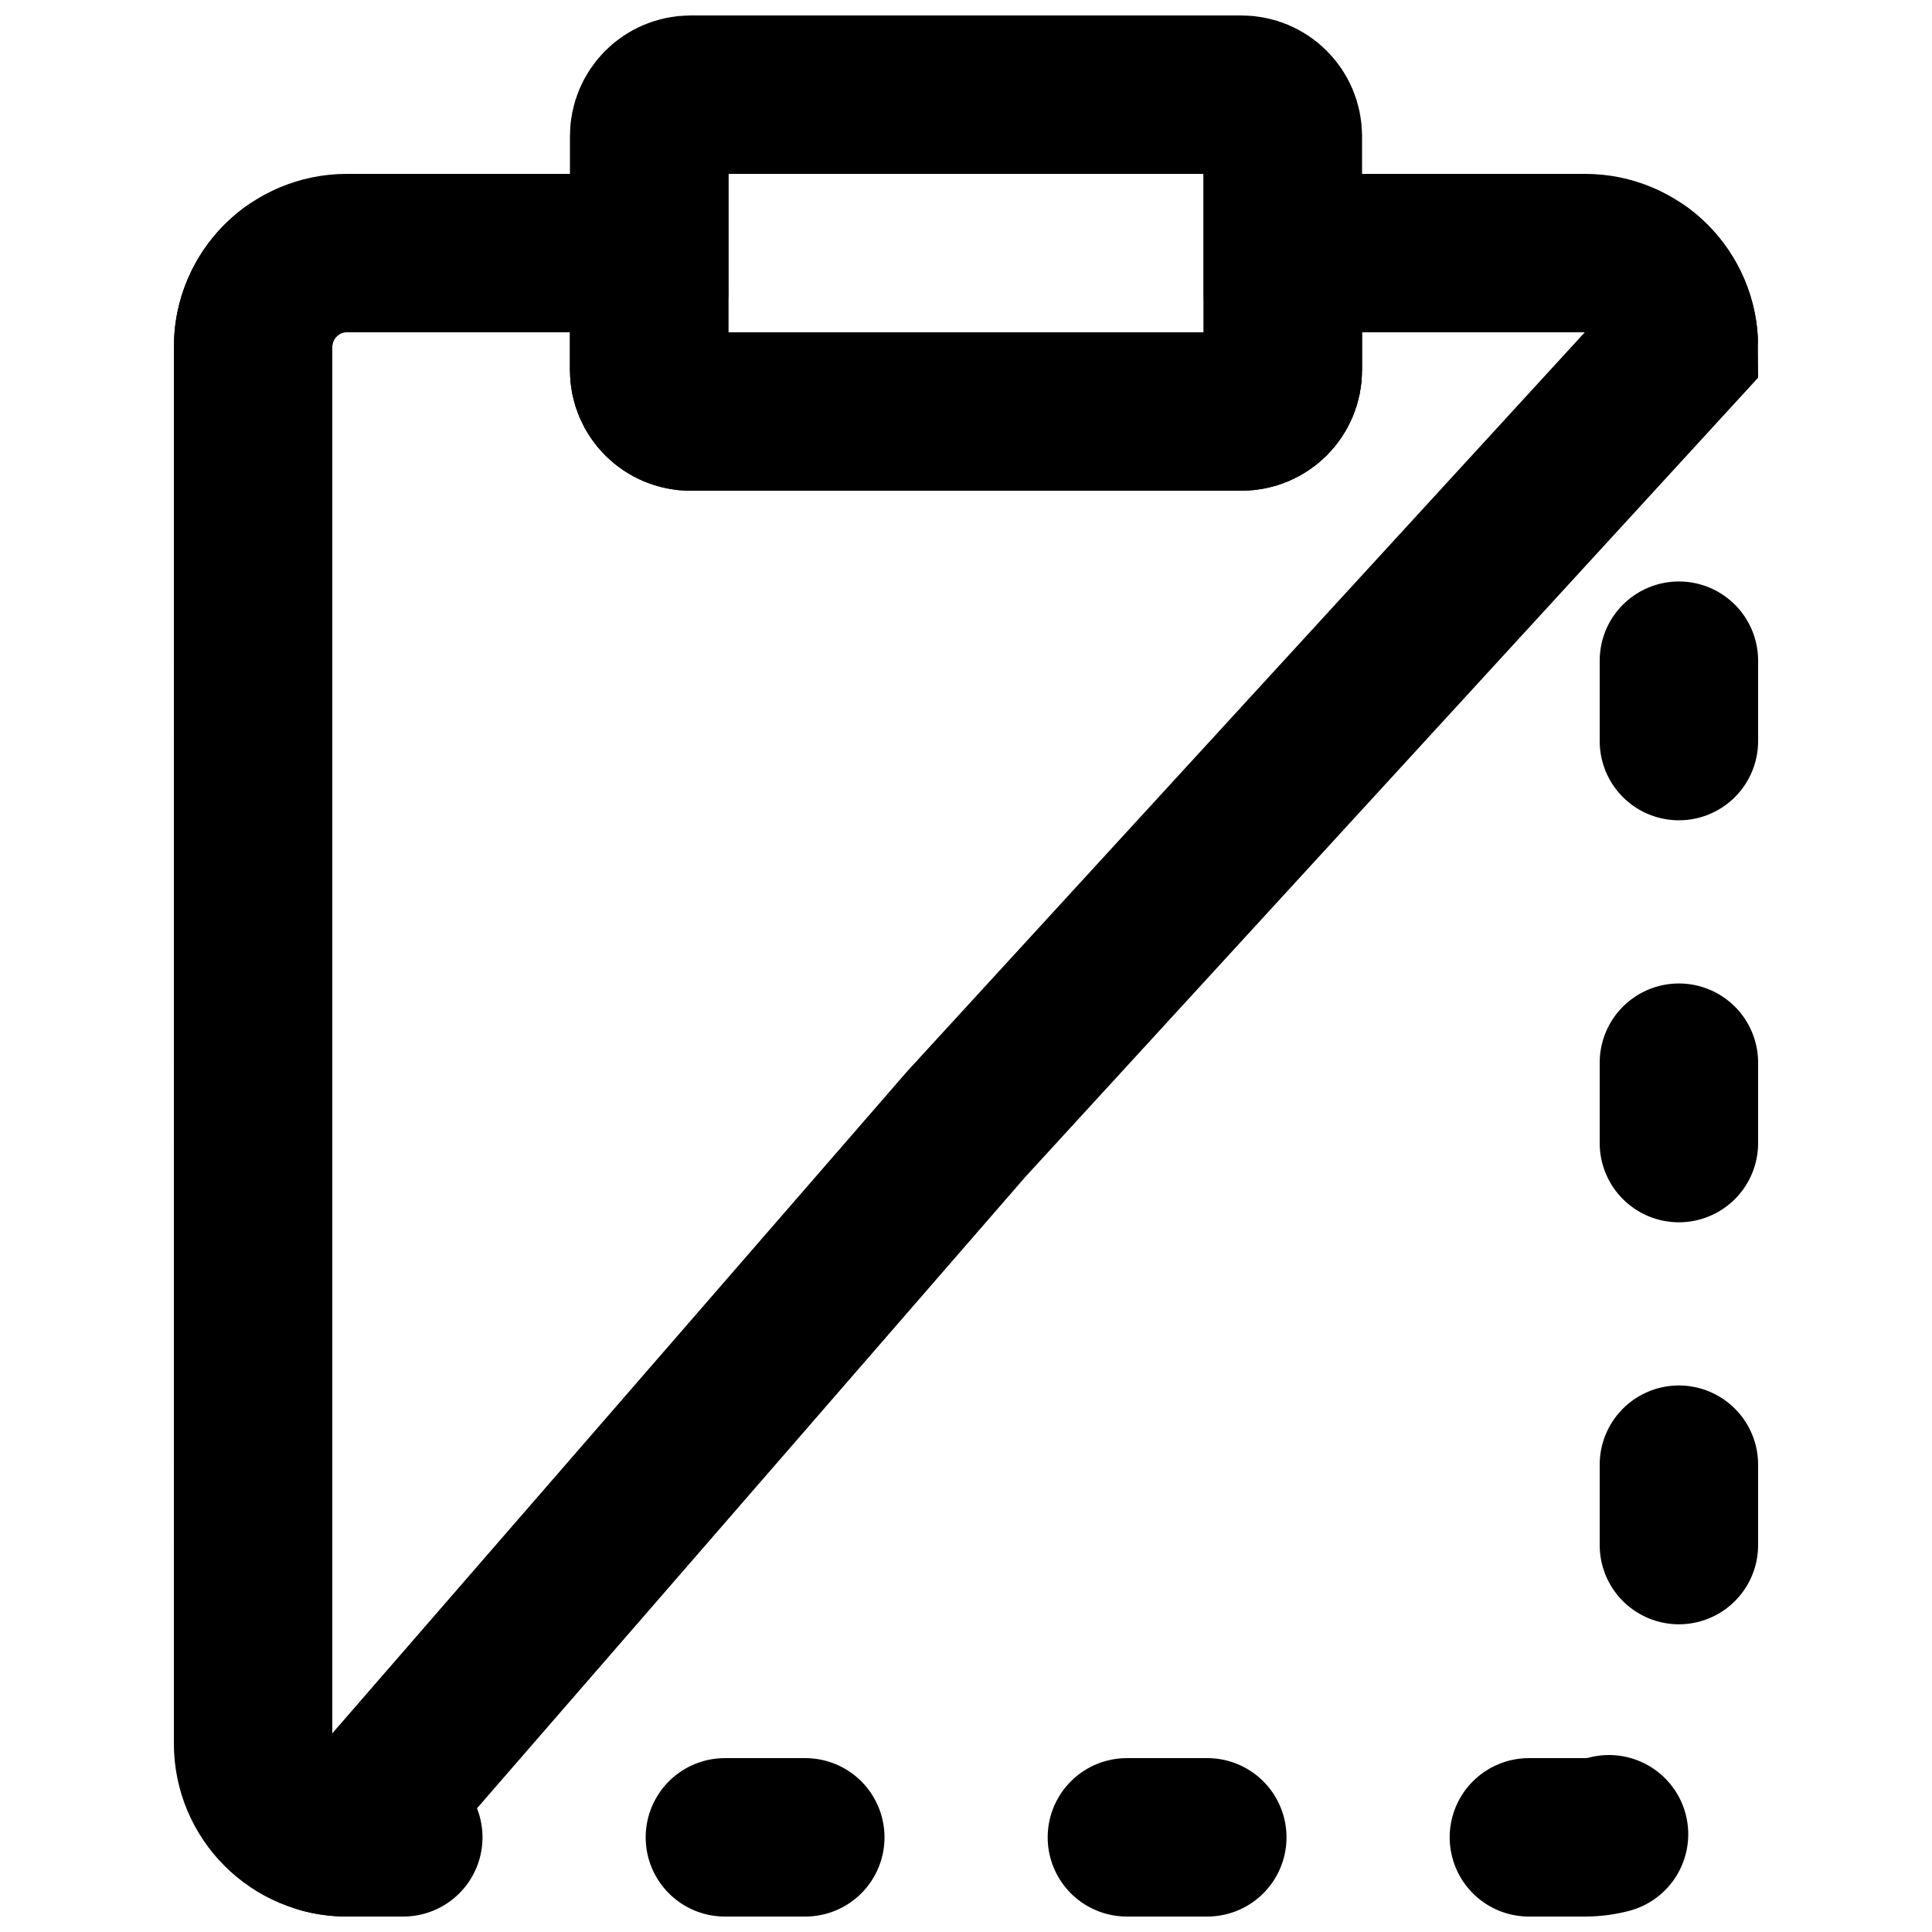 <?xml version="1.0" encoding="UTF-8"?>
<!-- Uploaded to: SVG Find, www.svgrepo.com, Generator: SVG Find Mixer Tools -->
<svg width="800px" height="800px" version="1.1" viewBox="144 144 512 512" xmlns="http://www.w3.org/2000/svg">
 <defs>
  <clipPath id="b">
   <path d="m148.09 148.09h503.81v342.91h-503.81z"/>
  </clipPath>
  <clipPath id="a">
   <path d="m148.09 148.09h503.81v503.81h-503.81z"/>
  </clipPath>
 </defs>
 <g clip-path="url(#b)">
  <path transform="matrix(20.992 0 0 20.992 211.07 169.09)" d="m12.477 4h-6.954c-0.289 0-0.523-0.234-0.523-0.523v-2.954c0-0.289 0.234-0.523 0.523-0.523h6.954c0.289 0 0.523 0.234 0.523 0.523v2.954c0 0.289-0.234 0.523-0.523 0.523zm0 0" fill="none" stroke="#000000" stroke-linecap="round" stroke-width="2"/>
 </g>
 <path transform="matrix(20.992 0 0 20.992 211.07 169.09)" d="m13.5 2h-0.5v0.5" fill="none" stroke="#000000" stroke-linecap="round" stroke-width="2"/>
 <path transform="matrix(20.992 0 0 20.992 211.07 169.09)" d="m9.586 4h-3.514" fill="none" stroke="#000000" stroke-dasharray="1.171,4.685" stroke-linecap="round" stroke-width="2"/>
 <path transform="matrix(20.992 0 0 20.992 211.07 169.09)" d="m5 2.5v-0.5h-0.5" fill="none" stroke="#000000" stroke-linecap="round" stroke-width="2"/>
 <g clip-path="url(#a)" fill="none" stroke="#000000" stroke-linecap="round" stroke-width="2">
  <path transform="matrix(20.992 0 0 20.992 211.07 169.09)" d="m0.484 2.229c-0.294 0.216-0.484 0.563-0.484 0.955v17.631c0 0.655 0.53 1.185 1.184 1.185h15.632c0.654 0 1.184-0.53 1.184-1.185v-17.631c0-0.654-0.53-1.184-1.184-1.184h-1.291" stroke-dasharray="1.015,4.06"/>
  <path transform="matrix(20.992 0 0 20.992 211.07 169.09)" d="m13 2v1.477c0 0.289-0.234 0.523-0.523 0.523h-6.954c-0.289 0-0.523-0.234-0.523-0.523v-1.477h-3.816c-0.654 0-1.184 0.53-1.184 1.184v17.632c0 0.654 0.53 1.184 1.184 1.184l7.816-9 9-9.816c0-0.654-0.53-1.184-1.184-1.184z"/>
 </g>
</svg>